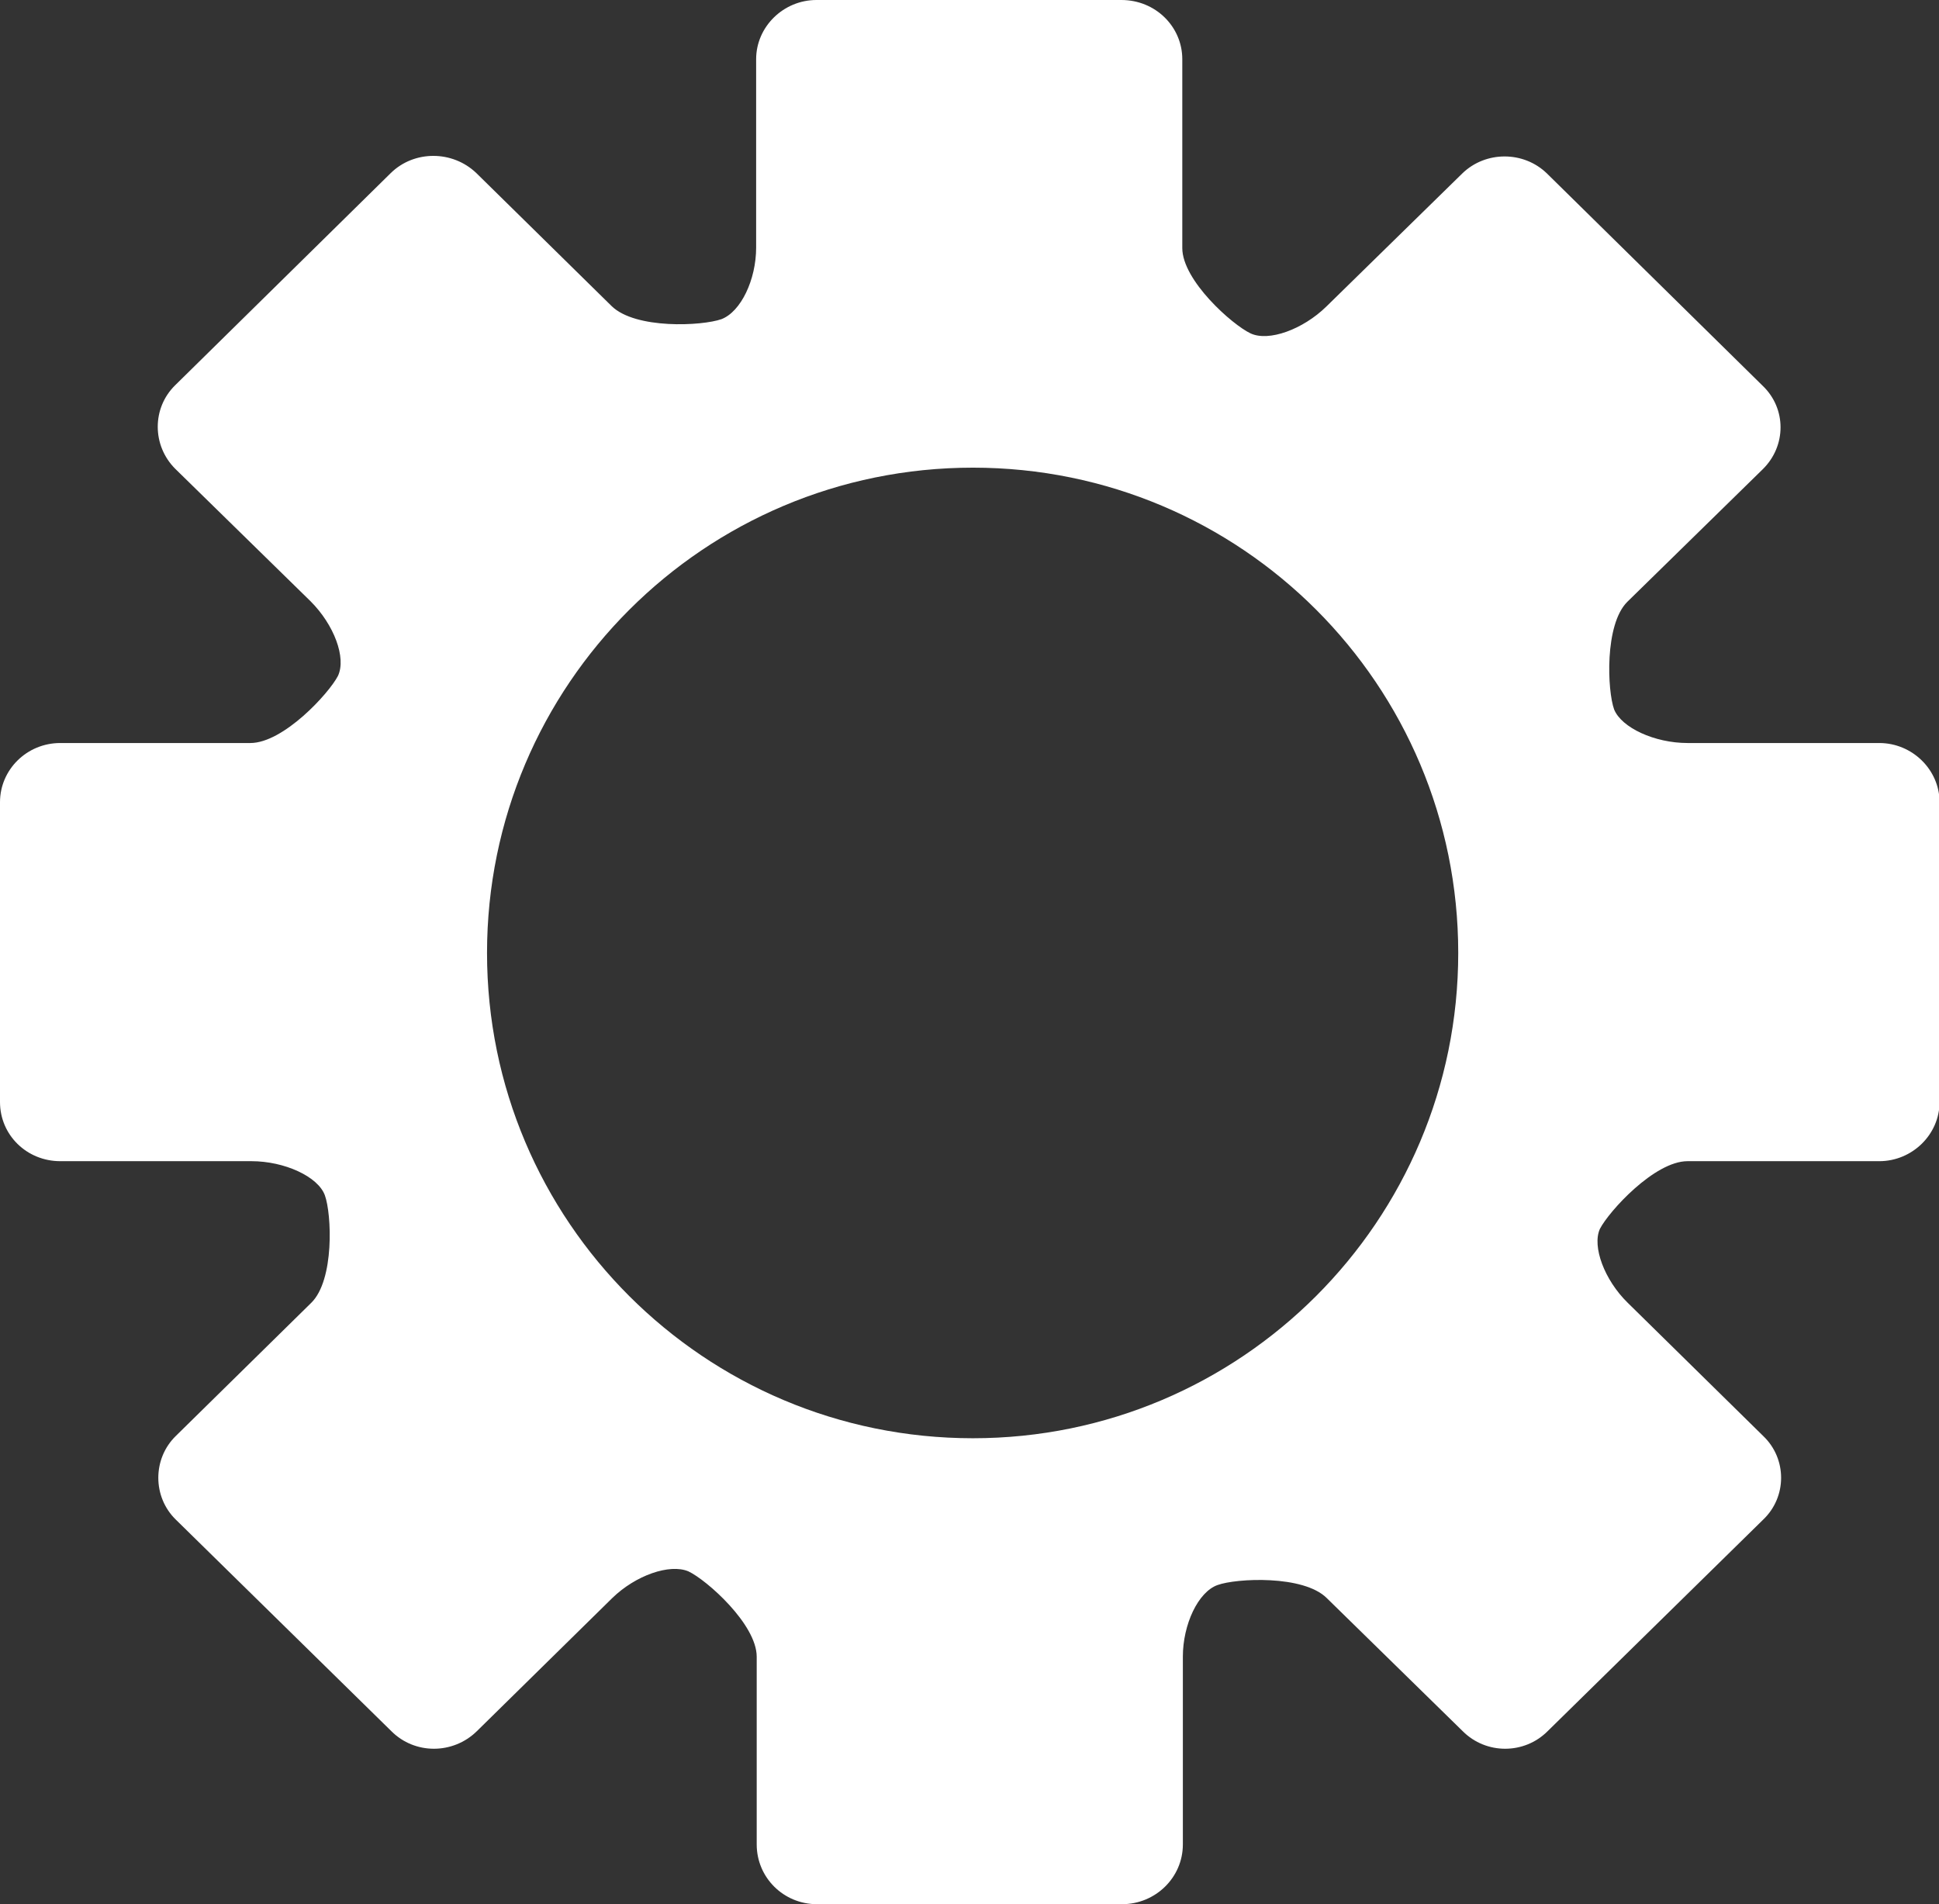 <?xml version="1.0" encoding="UTF-8"?>
<svg id="Layer_2" xmlns="http://www.w3.org/2000/svg" viewBox="0 0 34.08 33.47">
  <rect x="0" y="0" width="34.08" height="33.47" fill="#333333" stroke="none"/>
  <defs>
    <style>
      .cls-1 {
        fill: #fff;
      }
    </style>
  </defs>
  <g id="Layer_1-2" data-name="Layer_1">
    <path class="cls-1" d="M33.03,13.06h-3.37c-.58,0-1.16-.27-1.29-.59-.12-.33-.17-1.49.23-1.89l2.38-2.33c.42-.41.42-1.07,0-1.47l-3.79-3.73c-.41-.4-1.08-.4-1.49,0l-2.39,2.34c-.41.4-1.01.62-1.33.47-.32-.15-1.2-.93-1.2-1.5V1.04c0-.57-.47-1.04-1.07-1.04h-5.36c-.58,0-1.06.47-1.06,1.04v3.31c0,.57-.27,1.13-.61,1.26-.34.12-1.51.18-1.93-.23l-2.38-2.34c-.42-.4-1.09-.4-1.5,0l-3.79,3.73c-.41.4-.41,1.06,0,1.47l2.38,2.33c.41.41.63.99.48,1.31-.16.31-.96,1.18-1.54,1.18H1.06c-.59,0-1.06.47-1.06,1.04v5.27c0,.58.47,1.04,1.06,1.04h3.36c.58,0,1.17.27,1.29.6.12.33.17,1.49-.24,1.89l-2.38,2.34c-.41.4-.41,1.07,0,1.47l3.79,3.72c.41.41,1.08.41,1.5,0l2.38-2.34c.41-.4,1.01-.61,1.34-.47.32.15,1.2.93,1.2,1.5v3.3c0,.58.47,1.05,1.06,1.05h5.36c.59,0,1.07-.47,1.07-1.05v-3.3c0-.57.27-1.14.61-1.26.33-.12,1.51-.18,1.92.23l2.39,2.34c.41.41,1.08.41,1.49,0l3.79-3.72c.42-.4.42-1.07,0-1.47l-2.38-2.34c-.41-.4-.63-.99-.49-1.3.16-.31.96-1.19,1.54-1.19h3.37c.58,0,1.06-.47,1.06-1.04v-5.27c0-.57-.48-1.04-1.06-1.04ZM17.1,25.28c-4.72,0-8.54-3.82-8.54-8.53s3.82-8.53,8.54-8.53,8.53,3.82,8.53,8.53-3.82,8.53-8.53,8.53Z"/>
  </g>
</svg>